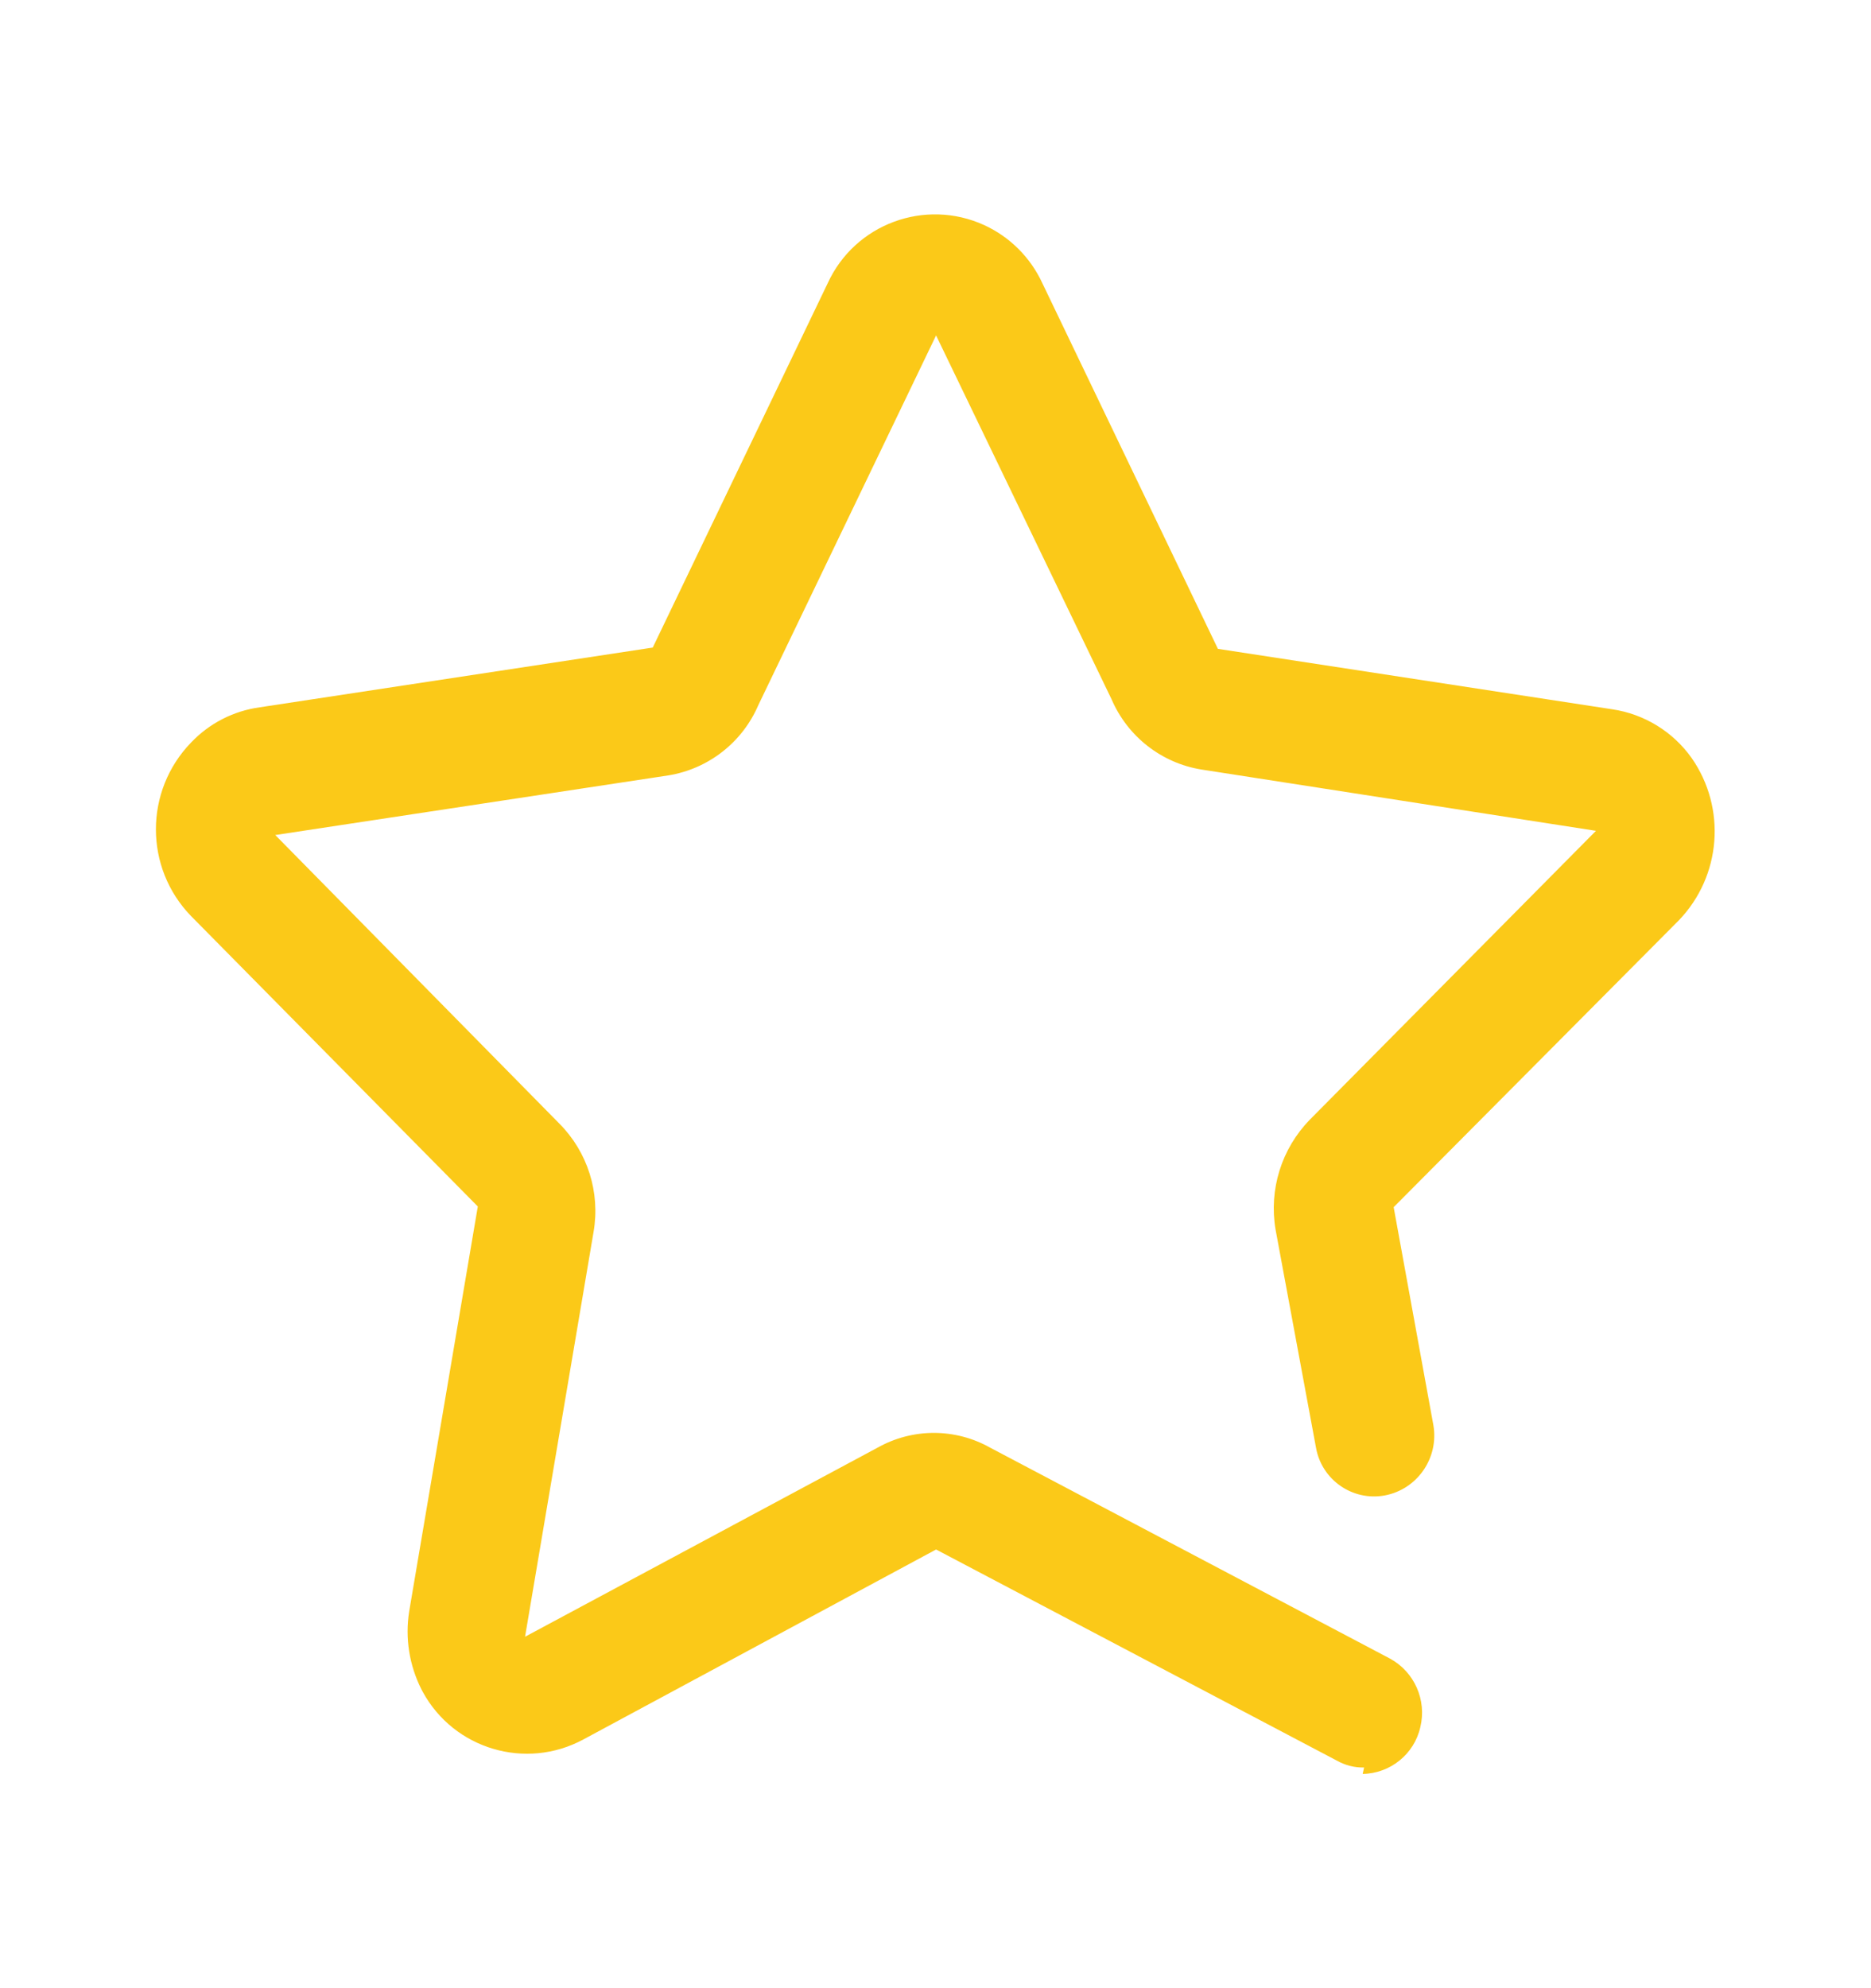 <svg width="16" height="17" viewBox="0 0 16 17" fill="none" xmlns="http://www.w3.org/2000/svg">
<path d="M11.665 15.113C11.583 15.115 11.502 15.094 11.43 15.053L8.005 13.249L4.989 14.873C4.497 15.139 3.881 14.957 3.614 14.464C3.611 14.458 3.608 14.452 3.604 14.445C3.5 14.239 3.463 14.007 3.499 13.779L4.086 10.316L1.634 7.833C1.233 7.42 1.233 6.763 1.634 6.349C1.79 6.185 1.996 6.079 2.22 6.048L5.582 5.537L7.078 2.422C7.31 1.915 7.91 1.693 8.417 1.925C8.637 2.026 8.813 2.203 8.914 2.422L10.415 5.548L13.789 6.065C14.062 6.106 14.306 6.256 14.466 6.481C14.765 6.91 14.72 7.49 14.358 7.868L11.918 10.322L12.258 12.188C12.305 12.467 12.12 12.735 11.841 12.787C11.566 12.837 11.303 12.654 11.254 12.379L10.908 10.513C10.85 10.171 10.959 9.822 11.201 9.574L13.648 7.104L10.275 6.58C9.933 6.525 9.643 6.298 9.506 5.98L8.005 2.868L6.485 6.029C6.348 6.348 6.058 6.574 5.716 6.63L2.354 7.14L4.783 9.607C5.025 9.85 5.134 10.195 5.076 10.533L4.49 13.995L7.505 12.378C7.804 12.21 8.168 12.21 8.467 12.378L11.887 14.182C12.096 14.296 12.202 14.537 12.146 14.768C12.094 14.999 11.889 15.164 11.653 15.168L11.665 15.113Z" fill="#FBC918"/>
</svg>
